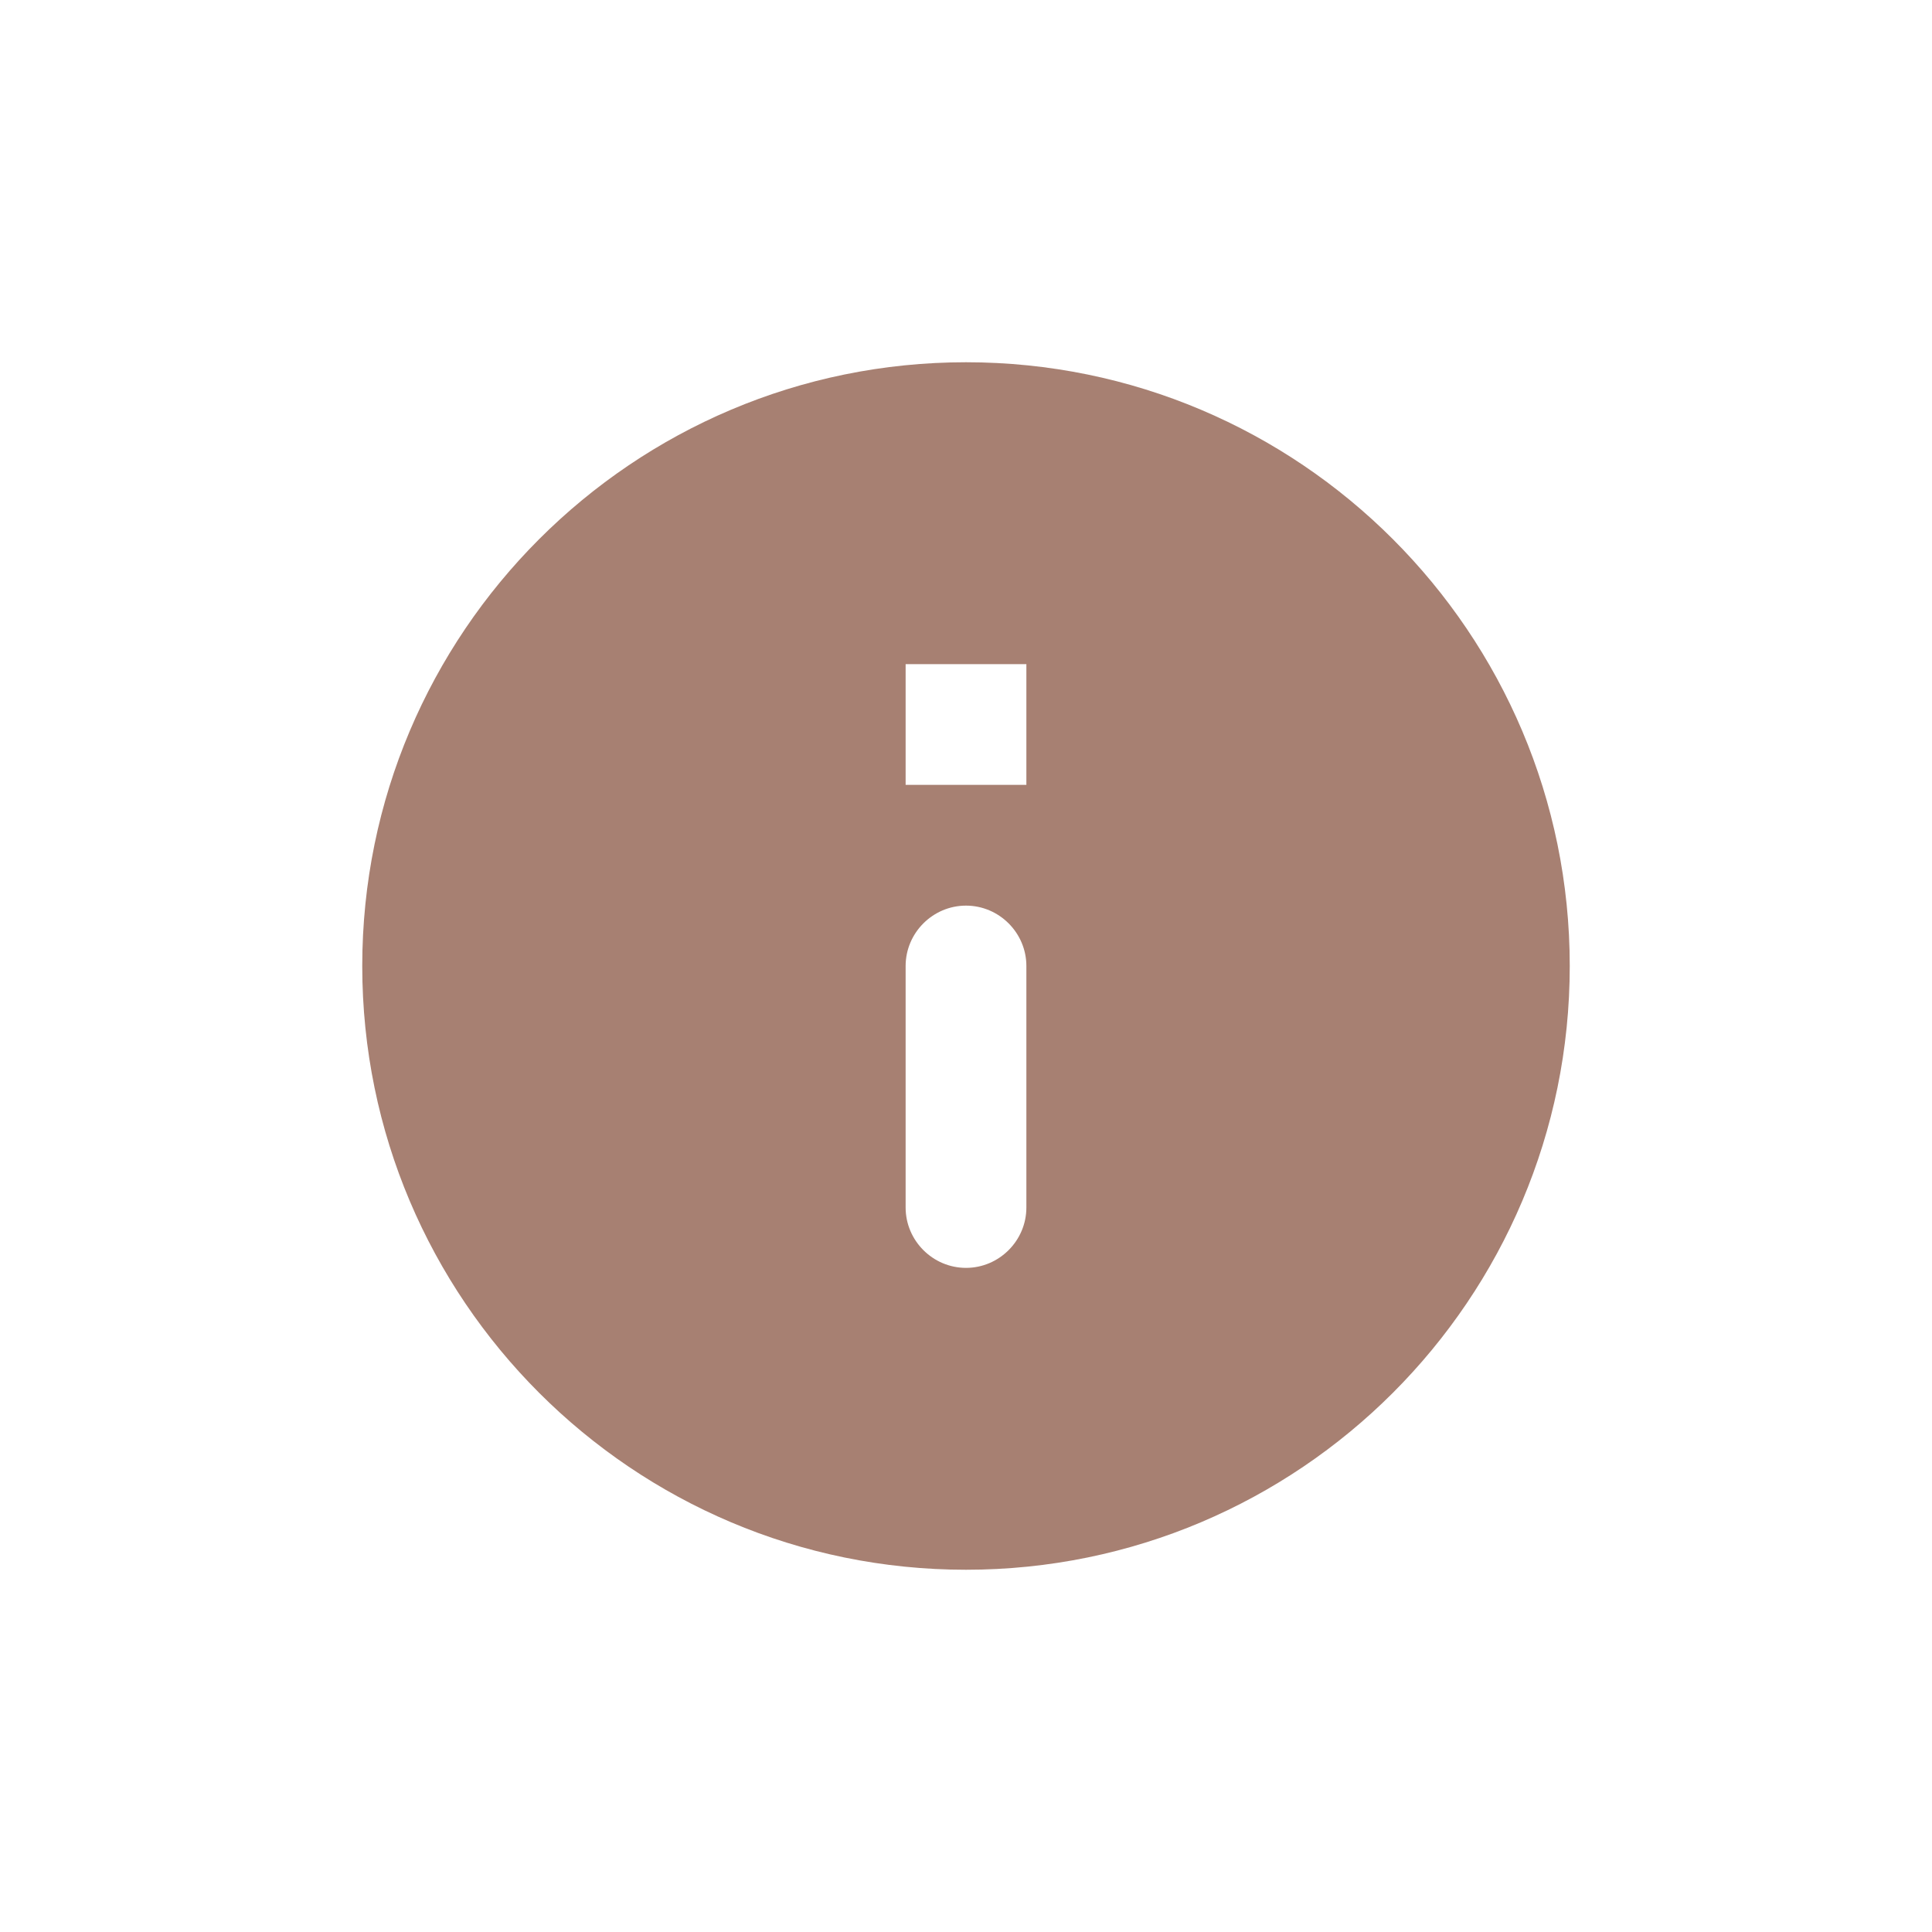 <svg width="24" height="24" viewBox="0 0 24 24" fill="none" xmlns="http://www.w3.org/2000/svg">
<path d="M12 4.5C7.86 4.5 4.5 7.86 4.5 12C4.5 16.14 7.86 19.5 12 19.5C16.14 19.5 19.5 16.14 19.5 12C19.5 7.86 16.14 4.5 12 4.5ZM12 15.75C11.588 15.75 11.25 15.412 11.25 15V12C11.25 11.588 11.588 11.25 12 11.25C12.412 11.25 12.75 11.588 12.75 12V15C12.75 15.412 12.412 15.75 12 15.75ZM12.75 9.75H11.25V8.25H12.75V9.75Z" fill="#A78072"/>
</svg>
